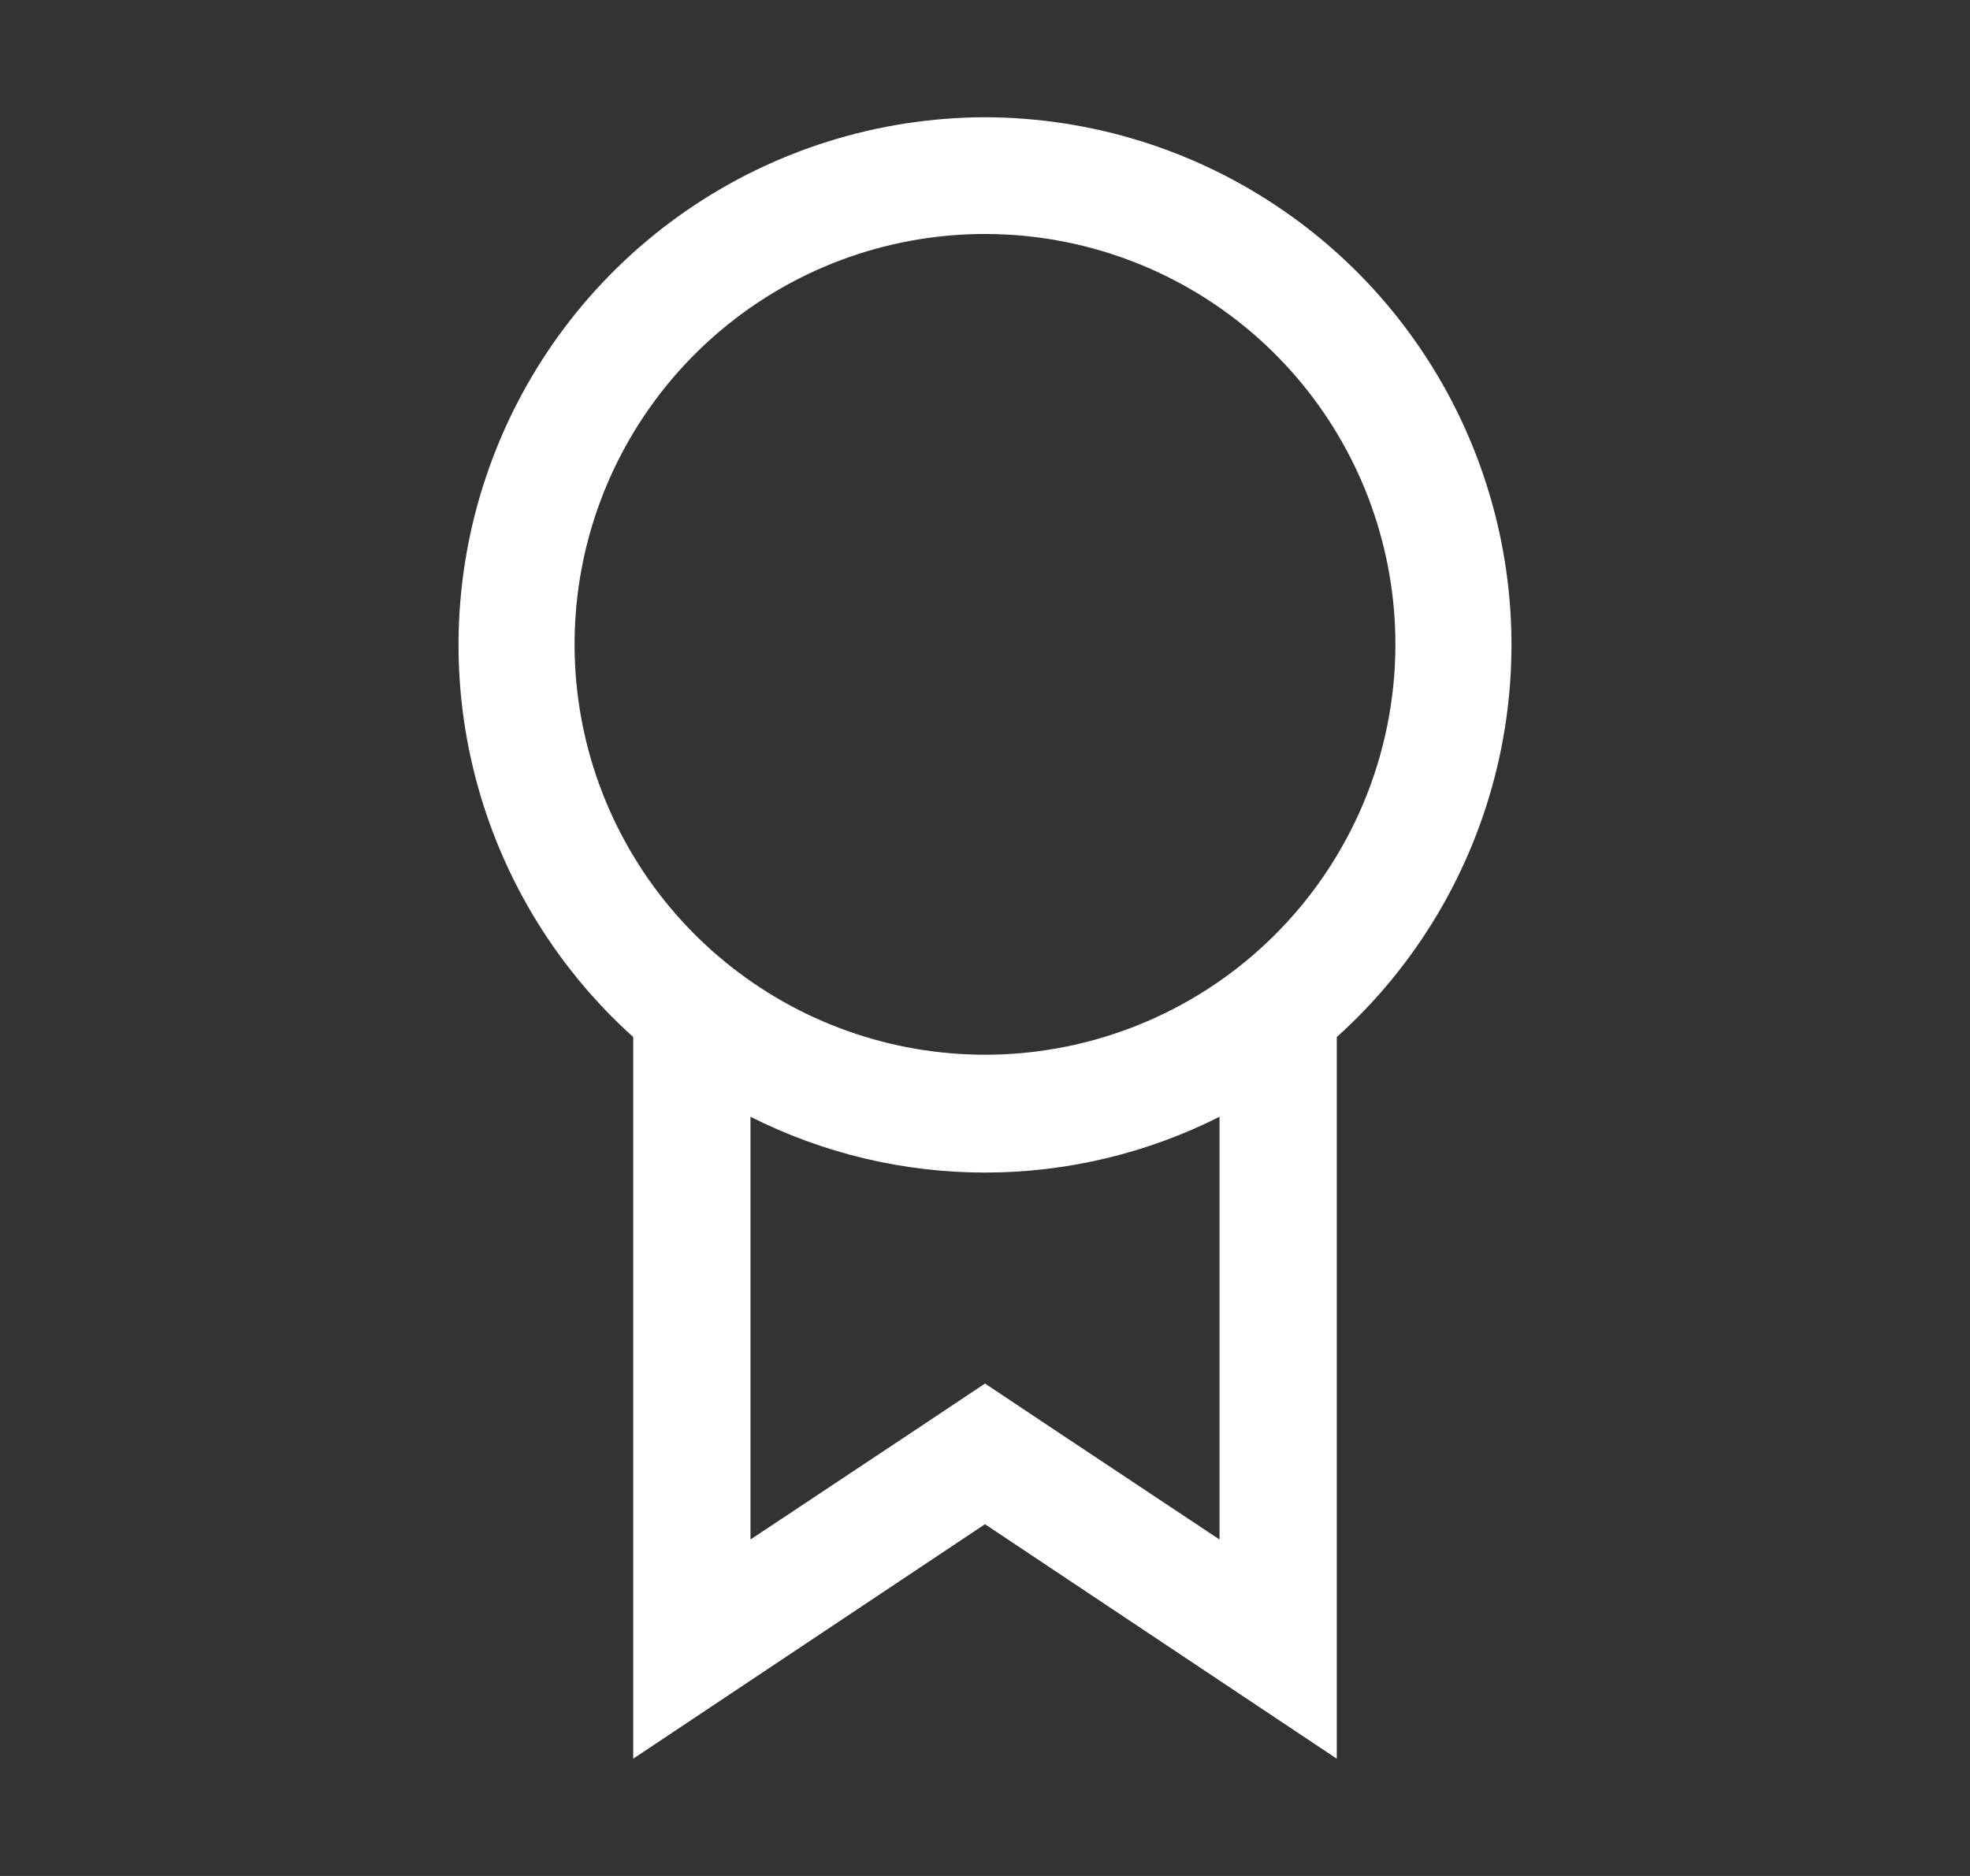 <svg width="21" height="20" viewBox="0 0 21 20" fill="none" xmlns="http://www.w3.org/2000/svg">
<rect x="0" y="0" width="21" height="20" fill="#333333" stroke="none"/>
<g clip-path="url(#clip0_106_6)">
<path d="M10.5 1.25C9.363 1.253 8.254 1.599 7.318 2.245C6.383 2.89 5.665 3.804 5.259 4.866C4.853 5.928 4.778 7.087 5.044 8.192C5.31 9.297 5.905 10.296 6.75 11.056L6.75 18.75L10.5 16.25L14.25 18.75L14.25 11.056C15.095 10.296 15.69 9.297 15.956 8.192C16.222 7.087 16.147 5.928 15.741 4.866C15.335 3.804 14.617 2.89 13.681 2.245C12.746 1.599 11.637 1.253 10.5 1.25ZM13 16.413L11.194 15.213L10.5 14.75L9.806 15.213L8 16.413V11.906C8.775 12.297 9.632 12.501 10.5 12.501C11.368 12.501 12.225 12.297 13 11.906V16.413ZM13.556 10C12.833 10.706 11.889 11.139 10.882 11.228C9.876 11.316 8.87 11.053 8.036 10.484C7.201 9.915 6.589 9.075 6.303 8.106C6.018 7.137 6.076 6.099 6.469 5.169C6.862 4.238 7.565 3.472 8.458 3C9.351 2.529 10.38 2.381 11.37 2.582C12.36 2.783 13.25 3.32 13.889 4.103C14.528 4.885 14.876 5.865 14.875 6.875C14.874 7.457 14.757 8.034 14.531 8.57C14.304 9.107 13.973 9.593 13.556 10Z" fill="white"/>
</g>
<defs>
<clipPath id="clip0_106_6">
<rect width="20" height="20" fill="white" transform="translate(0.5)"/>
</clipPath>
</defs>
</svg>
